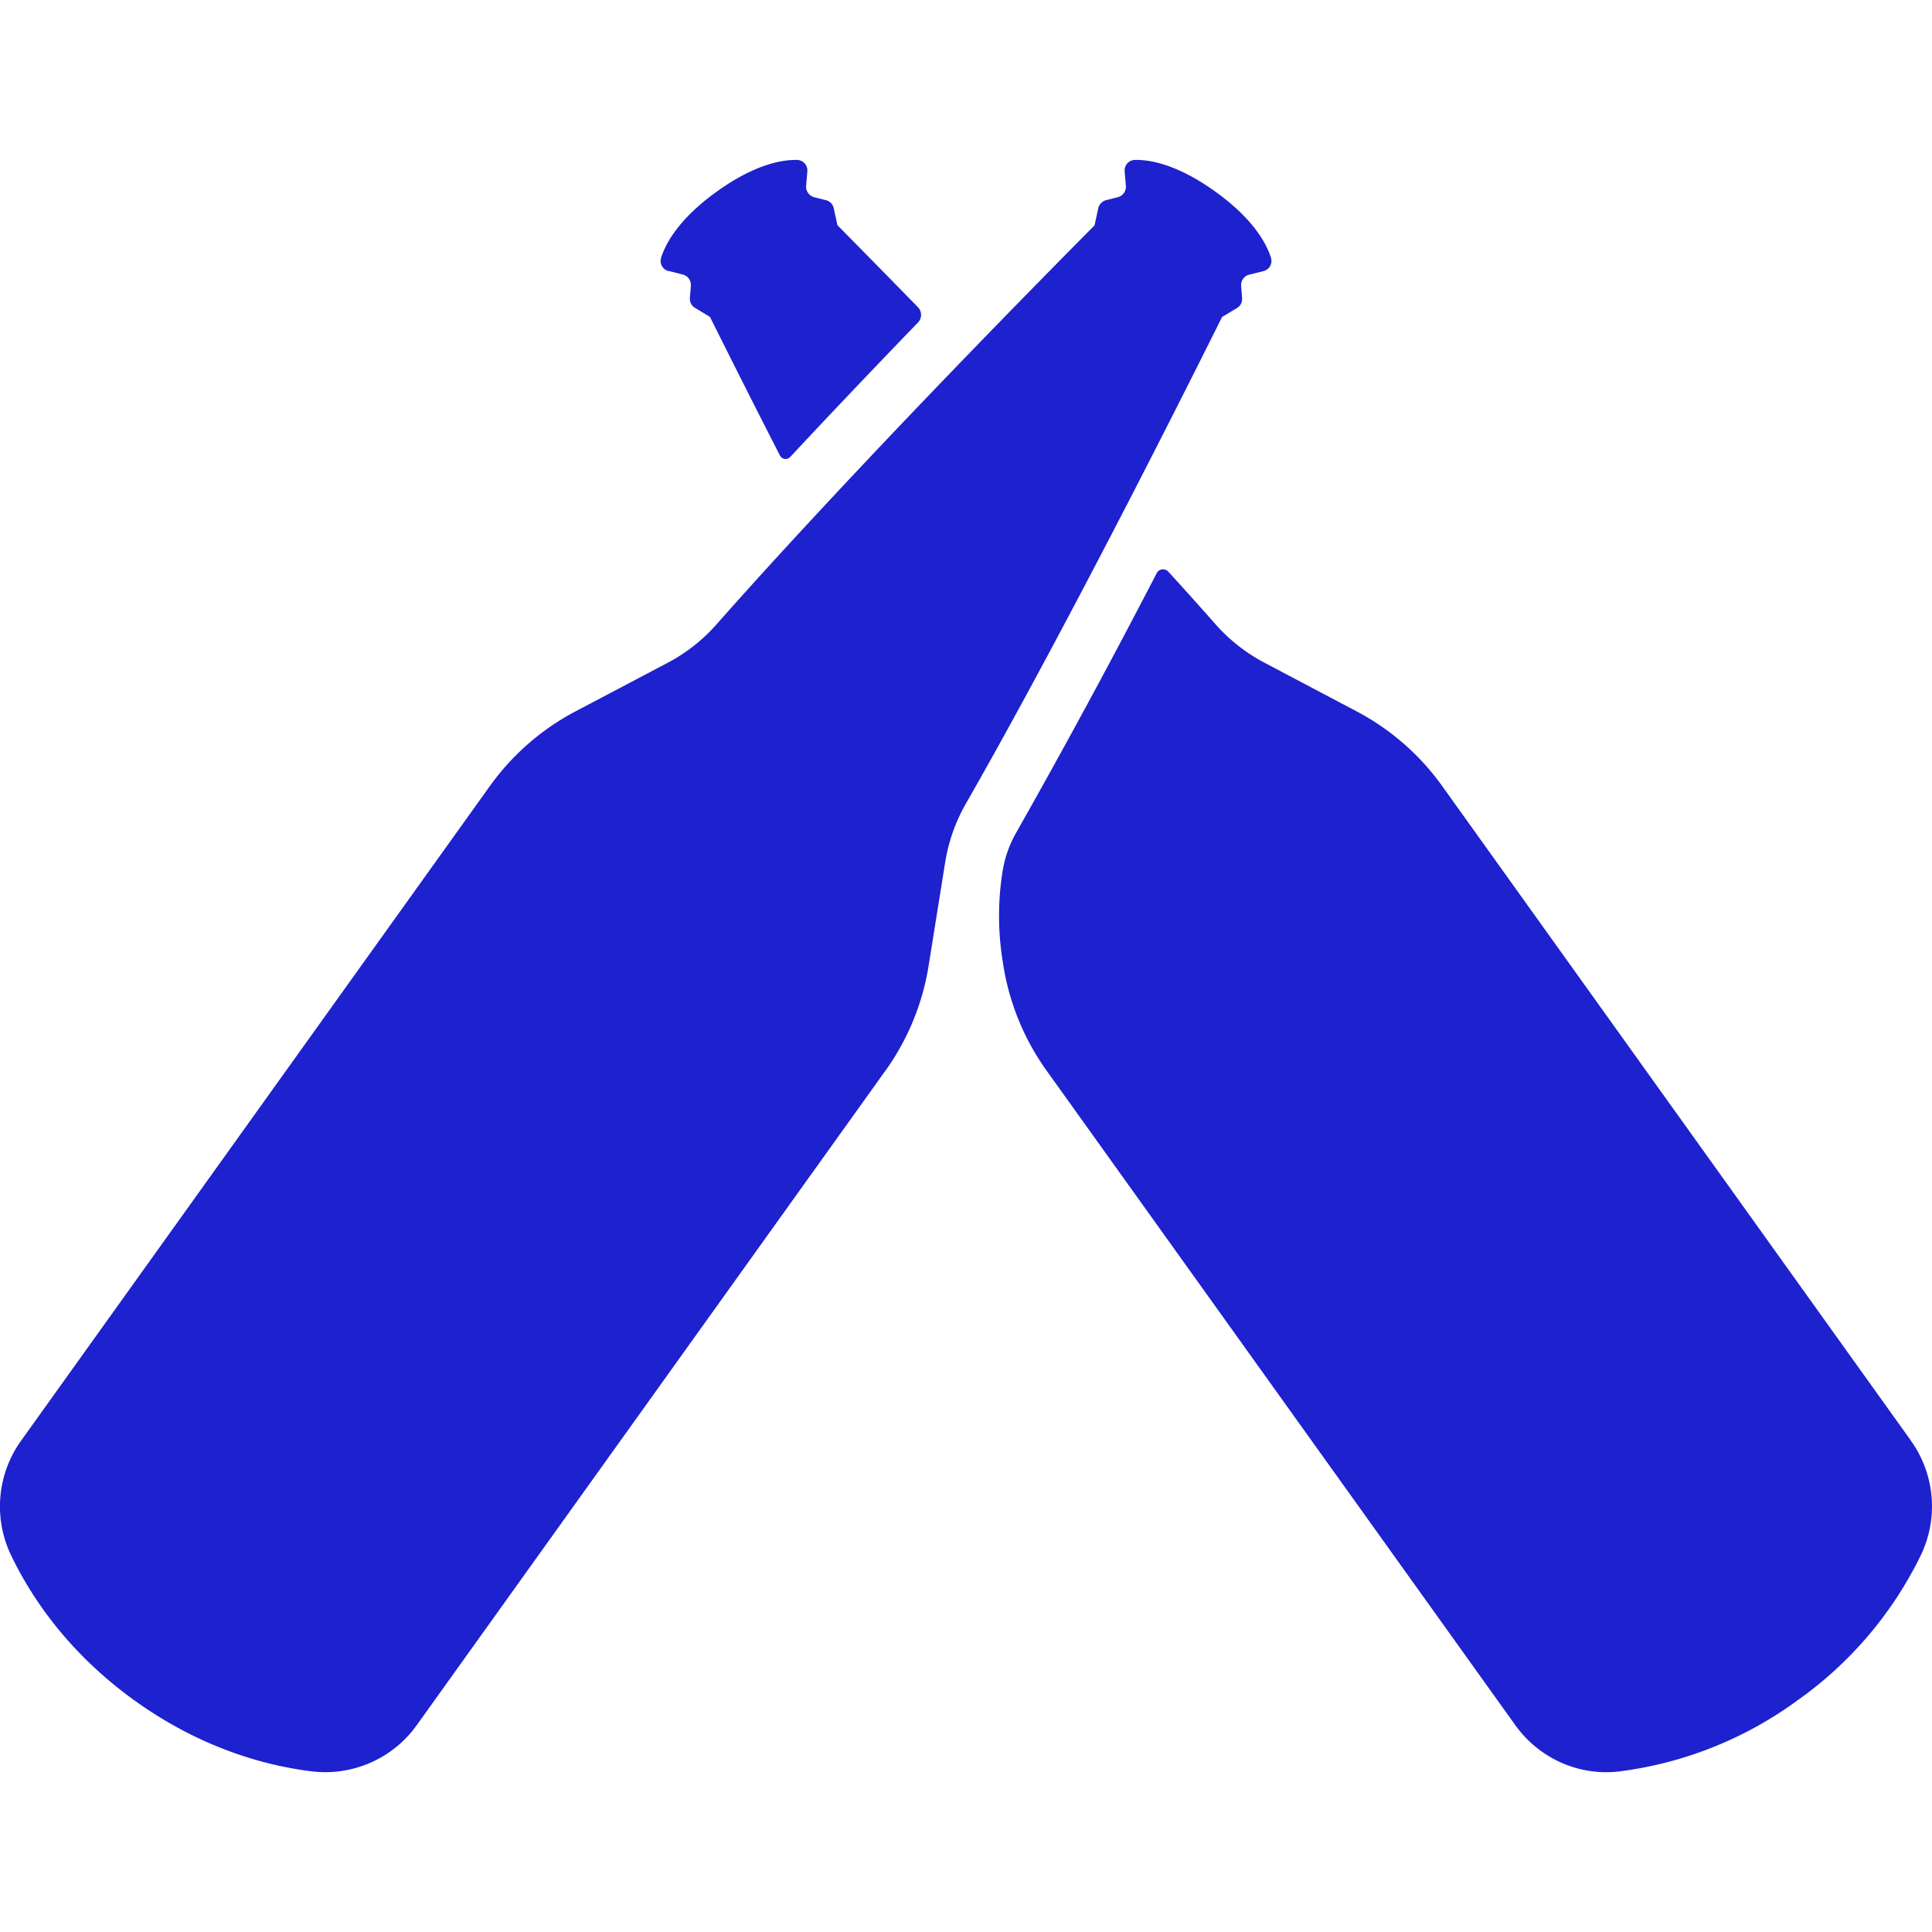 <svg role="img" width="32px" height="32px" viewBox="0 0 24 24" xmlns="http://www.w3.org/2000/svg"><title>Untappd</title><path fill="#1e21ce" d="M11 13.299l-5.824 8.133c-.298.416-.8.635-1.308.572-.578-.072-1.374-.289-2.195-.879S.392 19.849.139 19.323a1.402 1.402 0 0 1 .122-1.425l5.824-8.133a3.066 3.066 0 0 1 1.062-.927l1.146-.604c.23-.121.436-.283.608-.478.556-.631 2.049-2.284 4.696-4.957l.046-.212a.134.134 0 0 1 .096-.1l.146-.037a.135.135 0 0 0 .101-.141l-.015-.18a.13.13 0 0 1 .125-.142c.176-.005.518.046 1.001.393s.64.656.692.824a.13.13 0 0 1-.095.164l-.175.044a.133.133 0 0 0-.101.141l.012.15a.131.131 0 0 1-.063.123l-.186.112c-1.679 3.369-2.764 5.316-3.183 6.046a2.157 2.157 0 0 0-.257.73l-.205 1.281A3.074 3.074 0 0 1 11 13.3zm12.739 4.598l-5.824-8.133a3.066 3.066 0 0 0-1.062-.927l-1.146-.605a2.138 2.138 0 0 1-.608-.478 50.504 50.504 0 0 0-.587-.654.089.089 0 0 0-.142.018 97.261 97.261 0 0 1-1.745 3.223 1.42 1.42 0 0 0-.171.485 3.518 3.518 0 0 0 0 1.103l.01.064c.075.471.259.918.536 1.305l5.824 8.133c.296.413.79.635 1.294.574a4.759 4.759 0 0 0 2.209-.881 4.762 4.762 0 0 0 1.533-1.802 1.4 1.4 0 0 0-.122-1.425zM8.306 3.366l.175.044a.134.134 0 0 1 .101.141l-.012.15a.13.13 0 0 0 .063.123l.186.112c.311.623.599 1.194.869 1.721.026.051.091.06.129.019.437-.469.964-1.025 1.585-1.668a.137.137 0 0 0 .003-.19c-.315-.322-.645-.659-1.002-1.02l-.046-.212a.13.13 0 0 0-.096-.099l-.146-.037a.135.135 0 0 1-.101-.141l.015-.18a.13.13 0 0 0-.123-.142c-.175-.005-.518.045-1.002.393-.483.347-.64.656-.692.824a.13.13 0 0 0 .095.164z"/></svg>